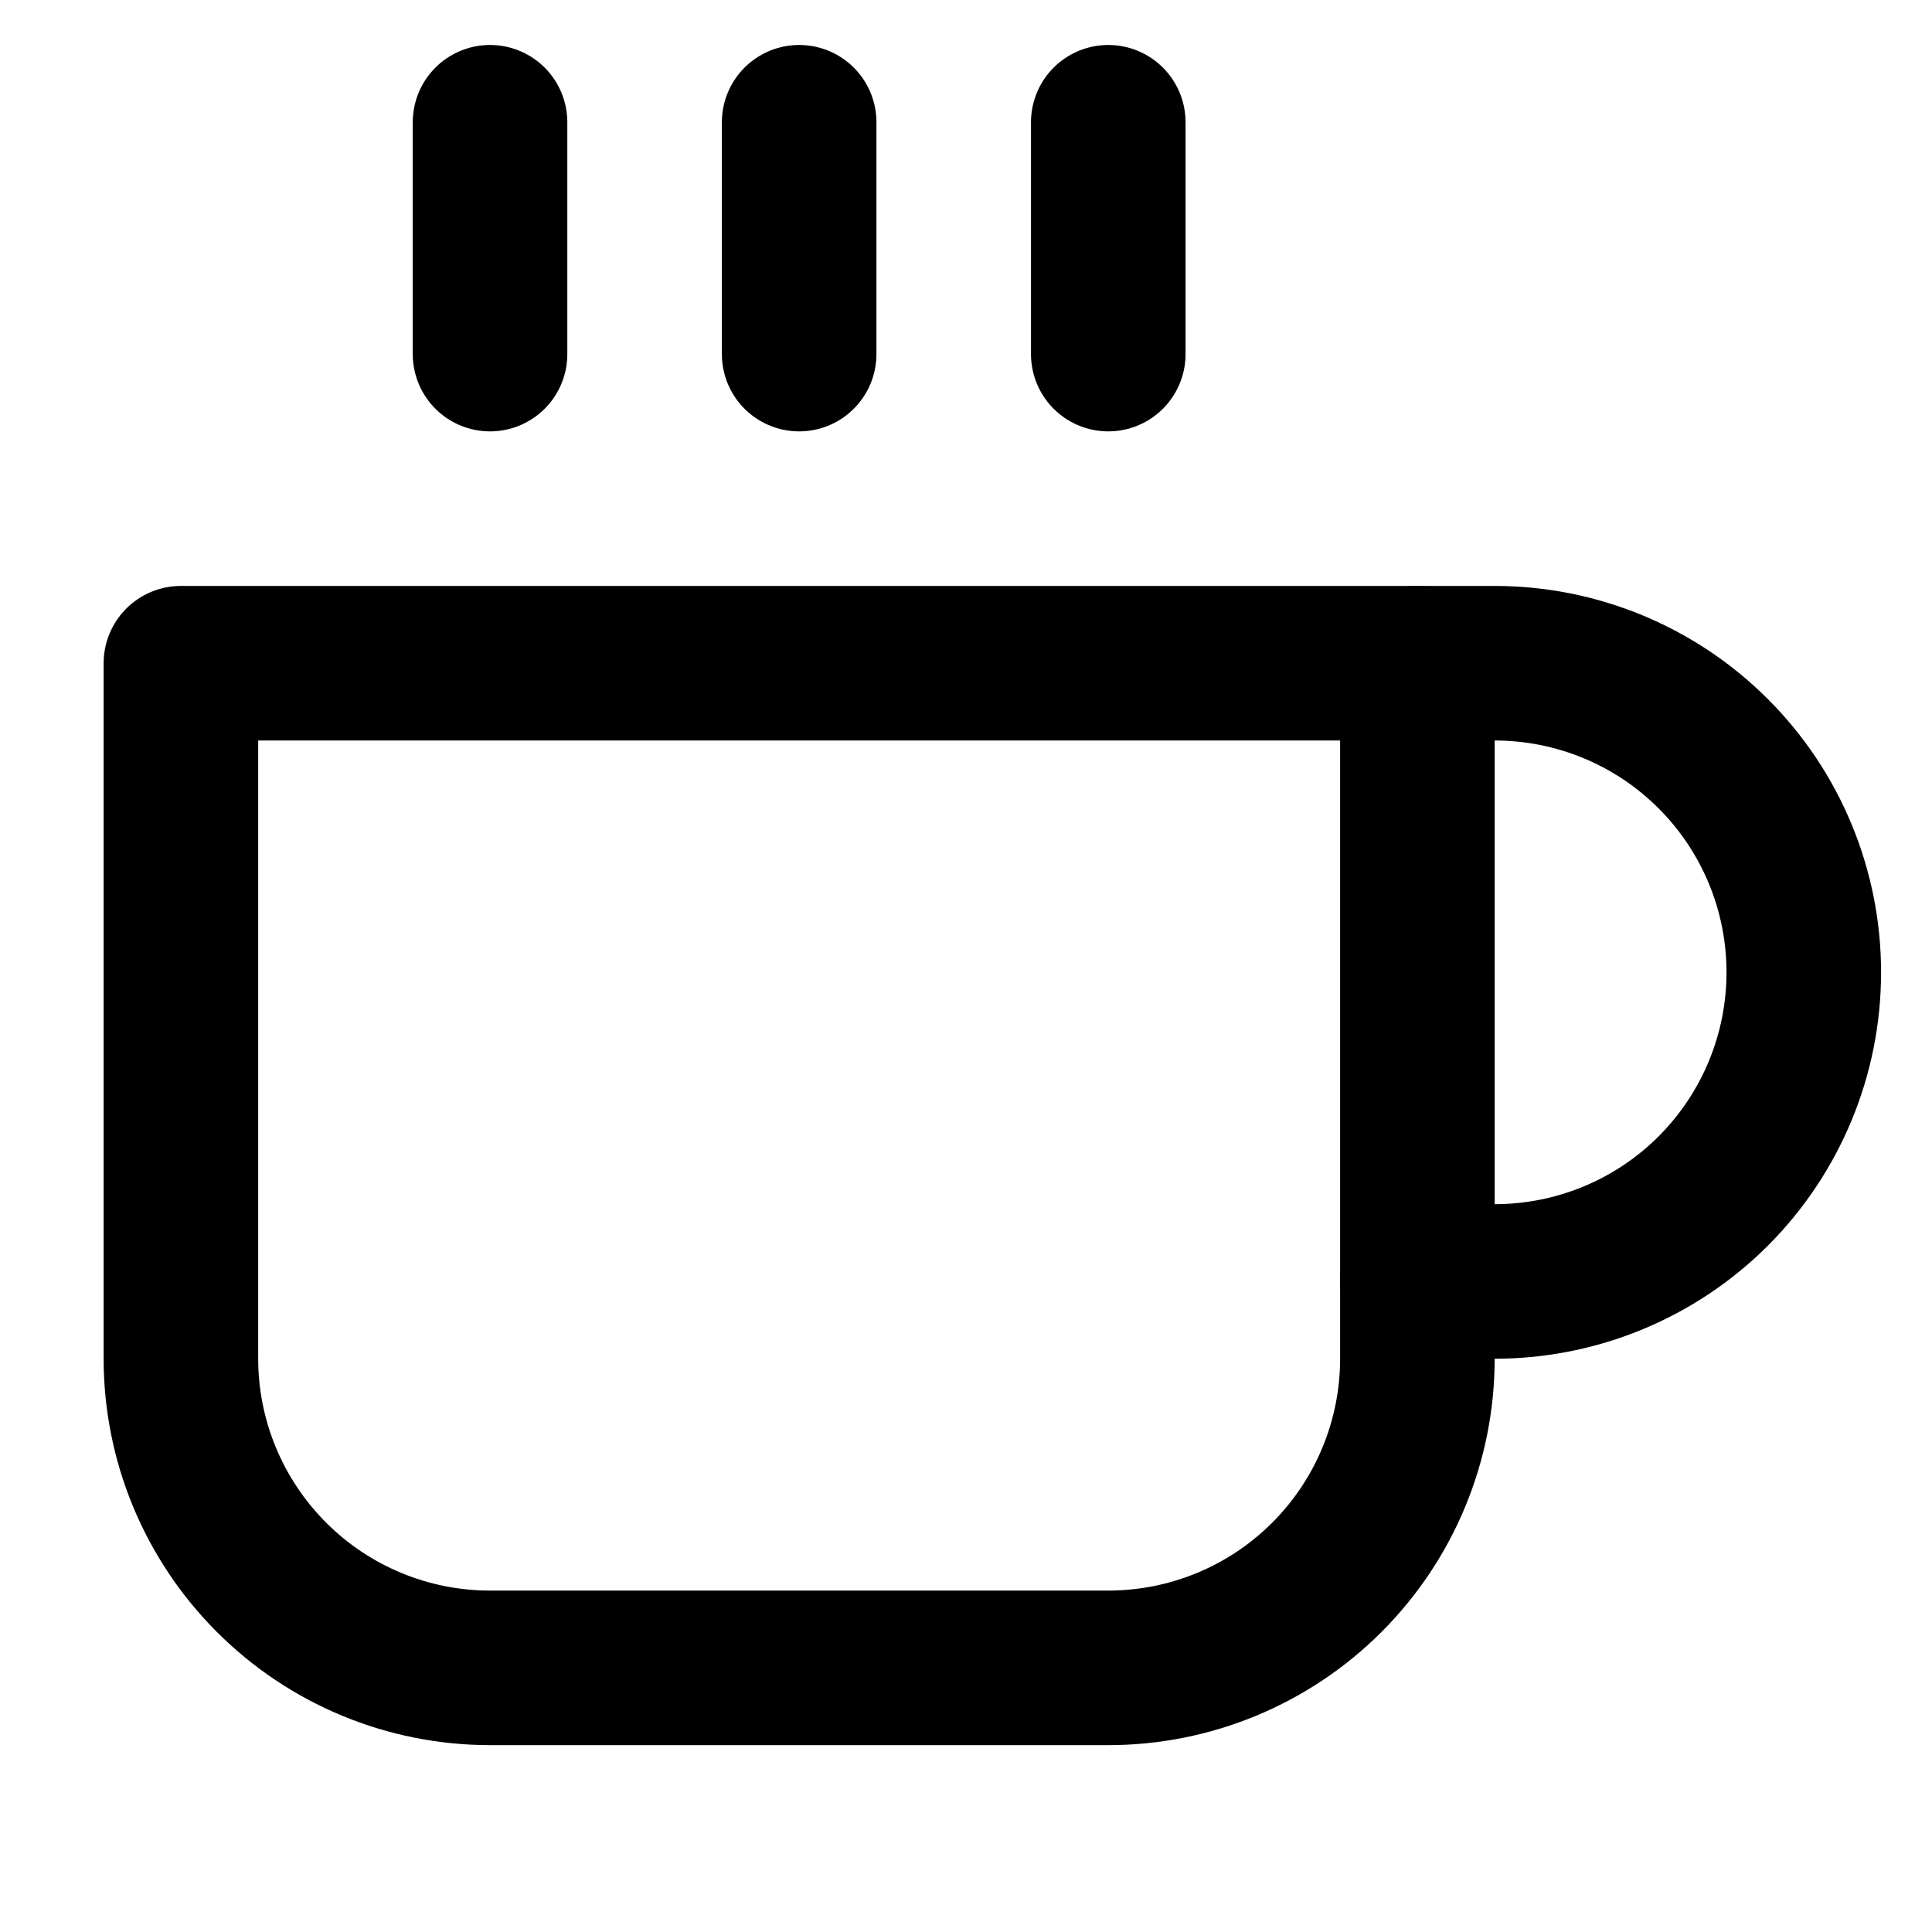<svg width="25" height="25" viewBox="0 0 25 25" fill="none" xmlns="http://www.w3.org/2000/svg">
<g clip-path="url(#clip0)">
<path d="M18.341 8.582H19.341C20.402 8.582 21.42 9.003 22.17 9.754C22.92 10.504 23.341 11.521 23.341 12.582C23.341 13.643 22.92 14.66 22.17 15.411C21.42 16.161 20.402 16.582 19.341 16.582H18.341" stroke="black" stroke-width="2" stroke-linecap="round" stroke-linejoin="round"/>
<path d="M2.341 8.582H18.341V17.582C18.341 18.643 17.92 19.66 17.17 20.41C16.42 21.161 15.402 21.582 14.341 21.582H6.341C5.28 21.582 4.263 21.161 3.513 20.41C2.763 19.66 2.341 18.643 2.341 17.582V8.582Z" stroke="black" stroke-width="2" stroke-linecap="round" stroke-linejoin="round"/>
<path d="M6.341 1.582V4.582" stroke="black" stroke-width="2" stroke-linecap="round" stroke-linejoin="round"/>
<path d="M10.341 1.582V4.582" stroke="black" stroke-width="2" stroke-linecap="round" stroke-linejoin="round"/>
<path d="M14.341 1.582V4.582" stroke="black" stroke-width="2" stroke-linecap="round" stroke-linejoin="round"/>
</g>
<defs>
<clipPath id="clip0">
<rect width="24" height="24" fill="white" transform="translate(0.341 0.582)"/>
</clipPath>
</defs>
</svg>
